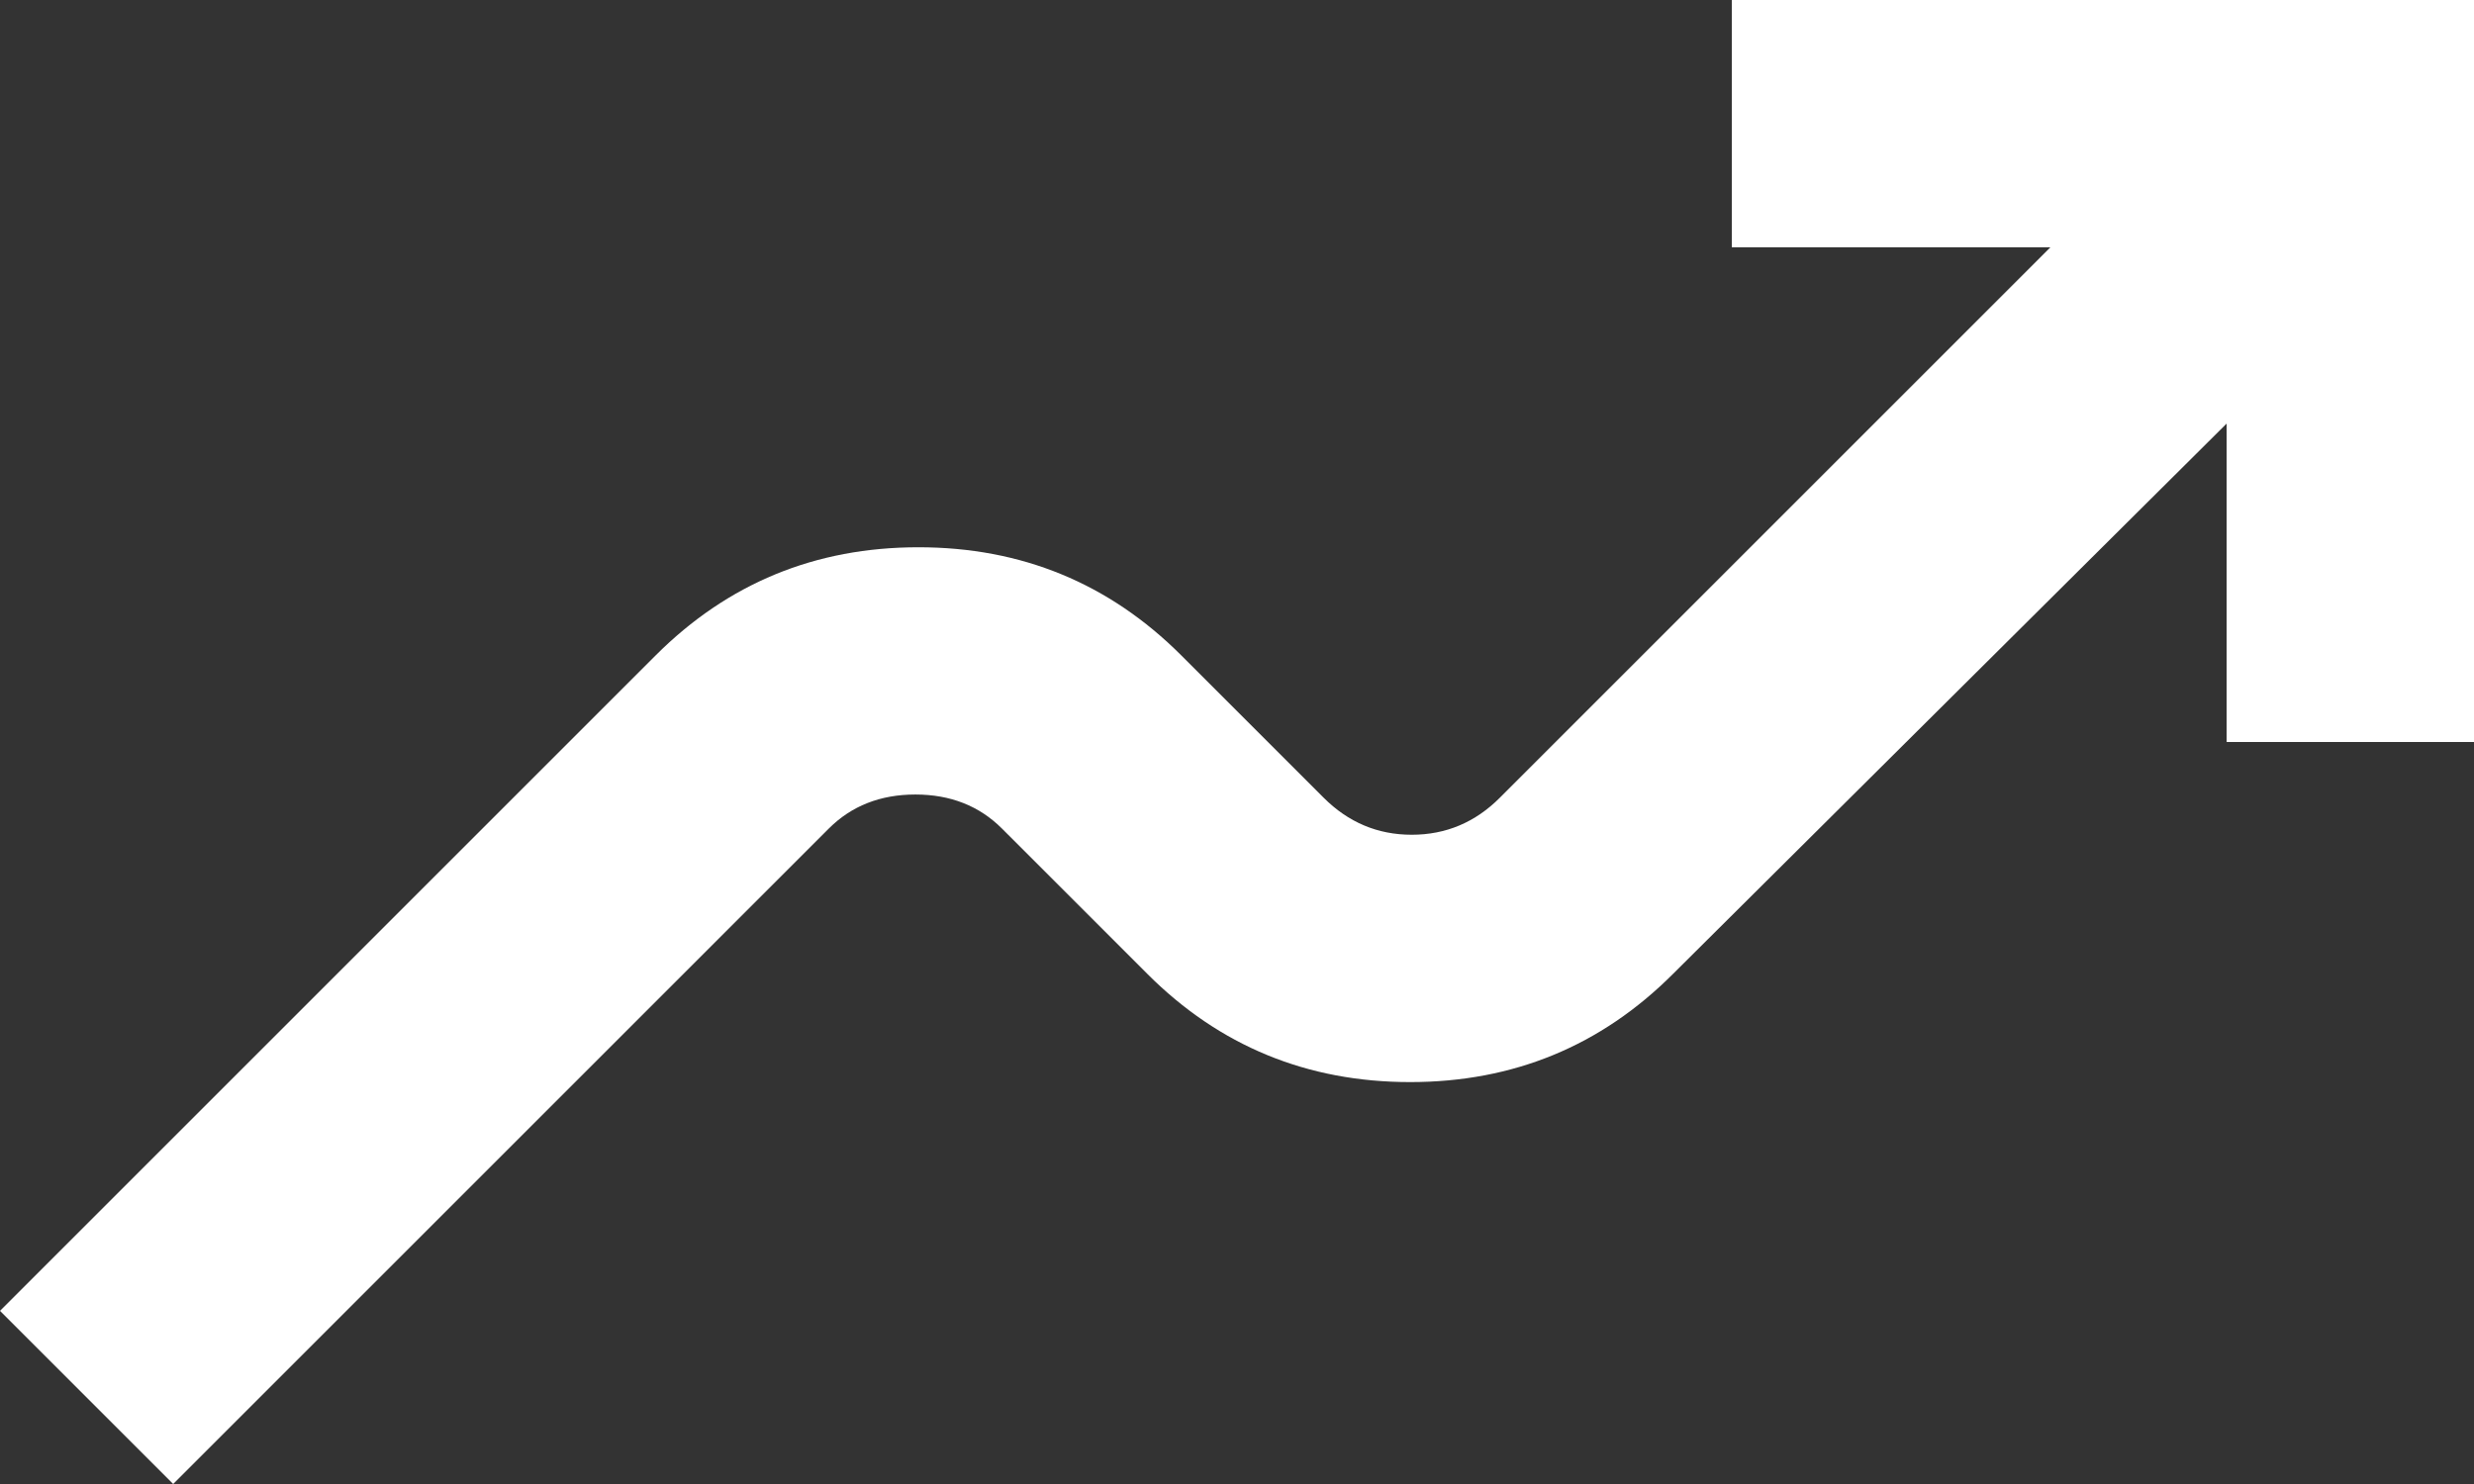 <svg width="30" height="18" viewBox="0 0 30 18" fill="none" xmlns="http://www.w3.org/2000/svg">
<rect x="0" y="0" width="30" height="18" fill="#333333" stroke="none"/>
<path d="M2.1 18L0 15.9L7.95 7.95C8.825 7.075 9.887 6.638 11.137 6.638C12.387 6.638 13.45 7.075 14.325 7.95L16.05 9.675C16.35 9.975 16.706 10.125 17.119 10.125C17.532 10.125 17.889 9.975 18.188 9.675L24.863 3H21V0H30V9H27V5.138L20.288 11.812C19.413 12.688 18.35 13.125 17.1 13.125C15.85 13.125 14.787 12.688 13.912 11.812L12.15 10.05C11.875 9.775 11.525 9.637 11.1 9.637C10.675 9.637 10.325 9.775 10.05 10.05L2.1 18Z" fill="white"/>
</svg>

